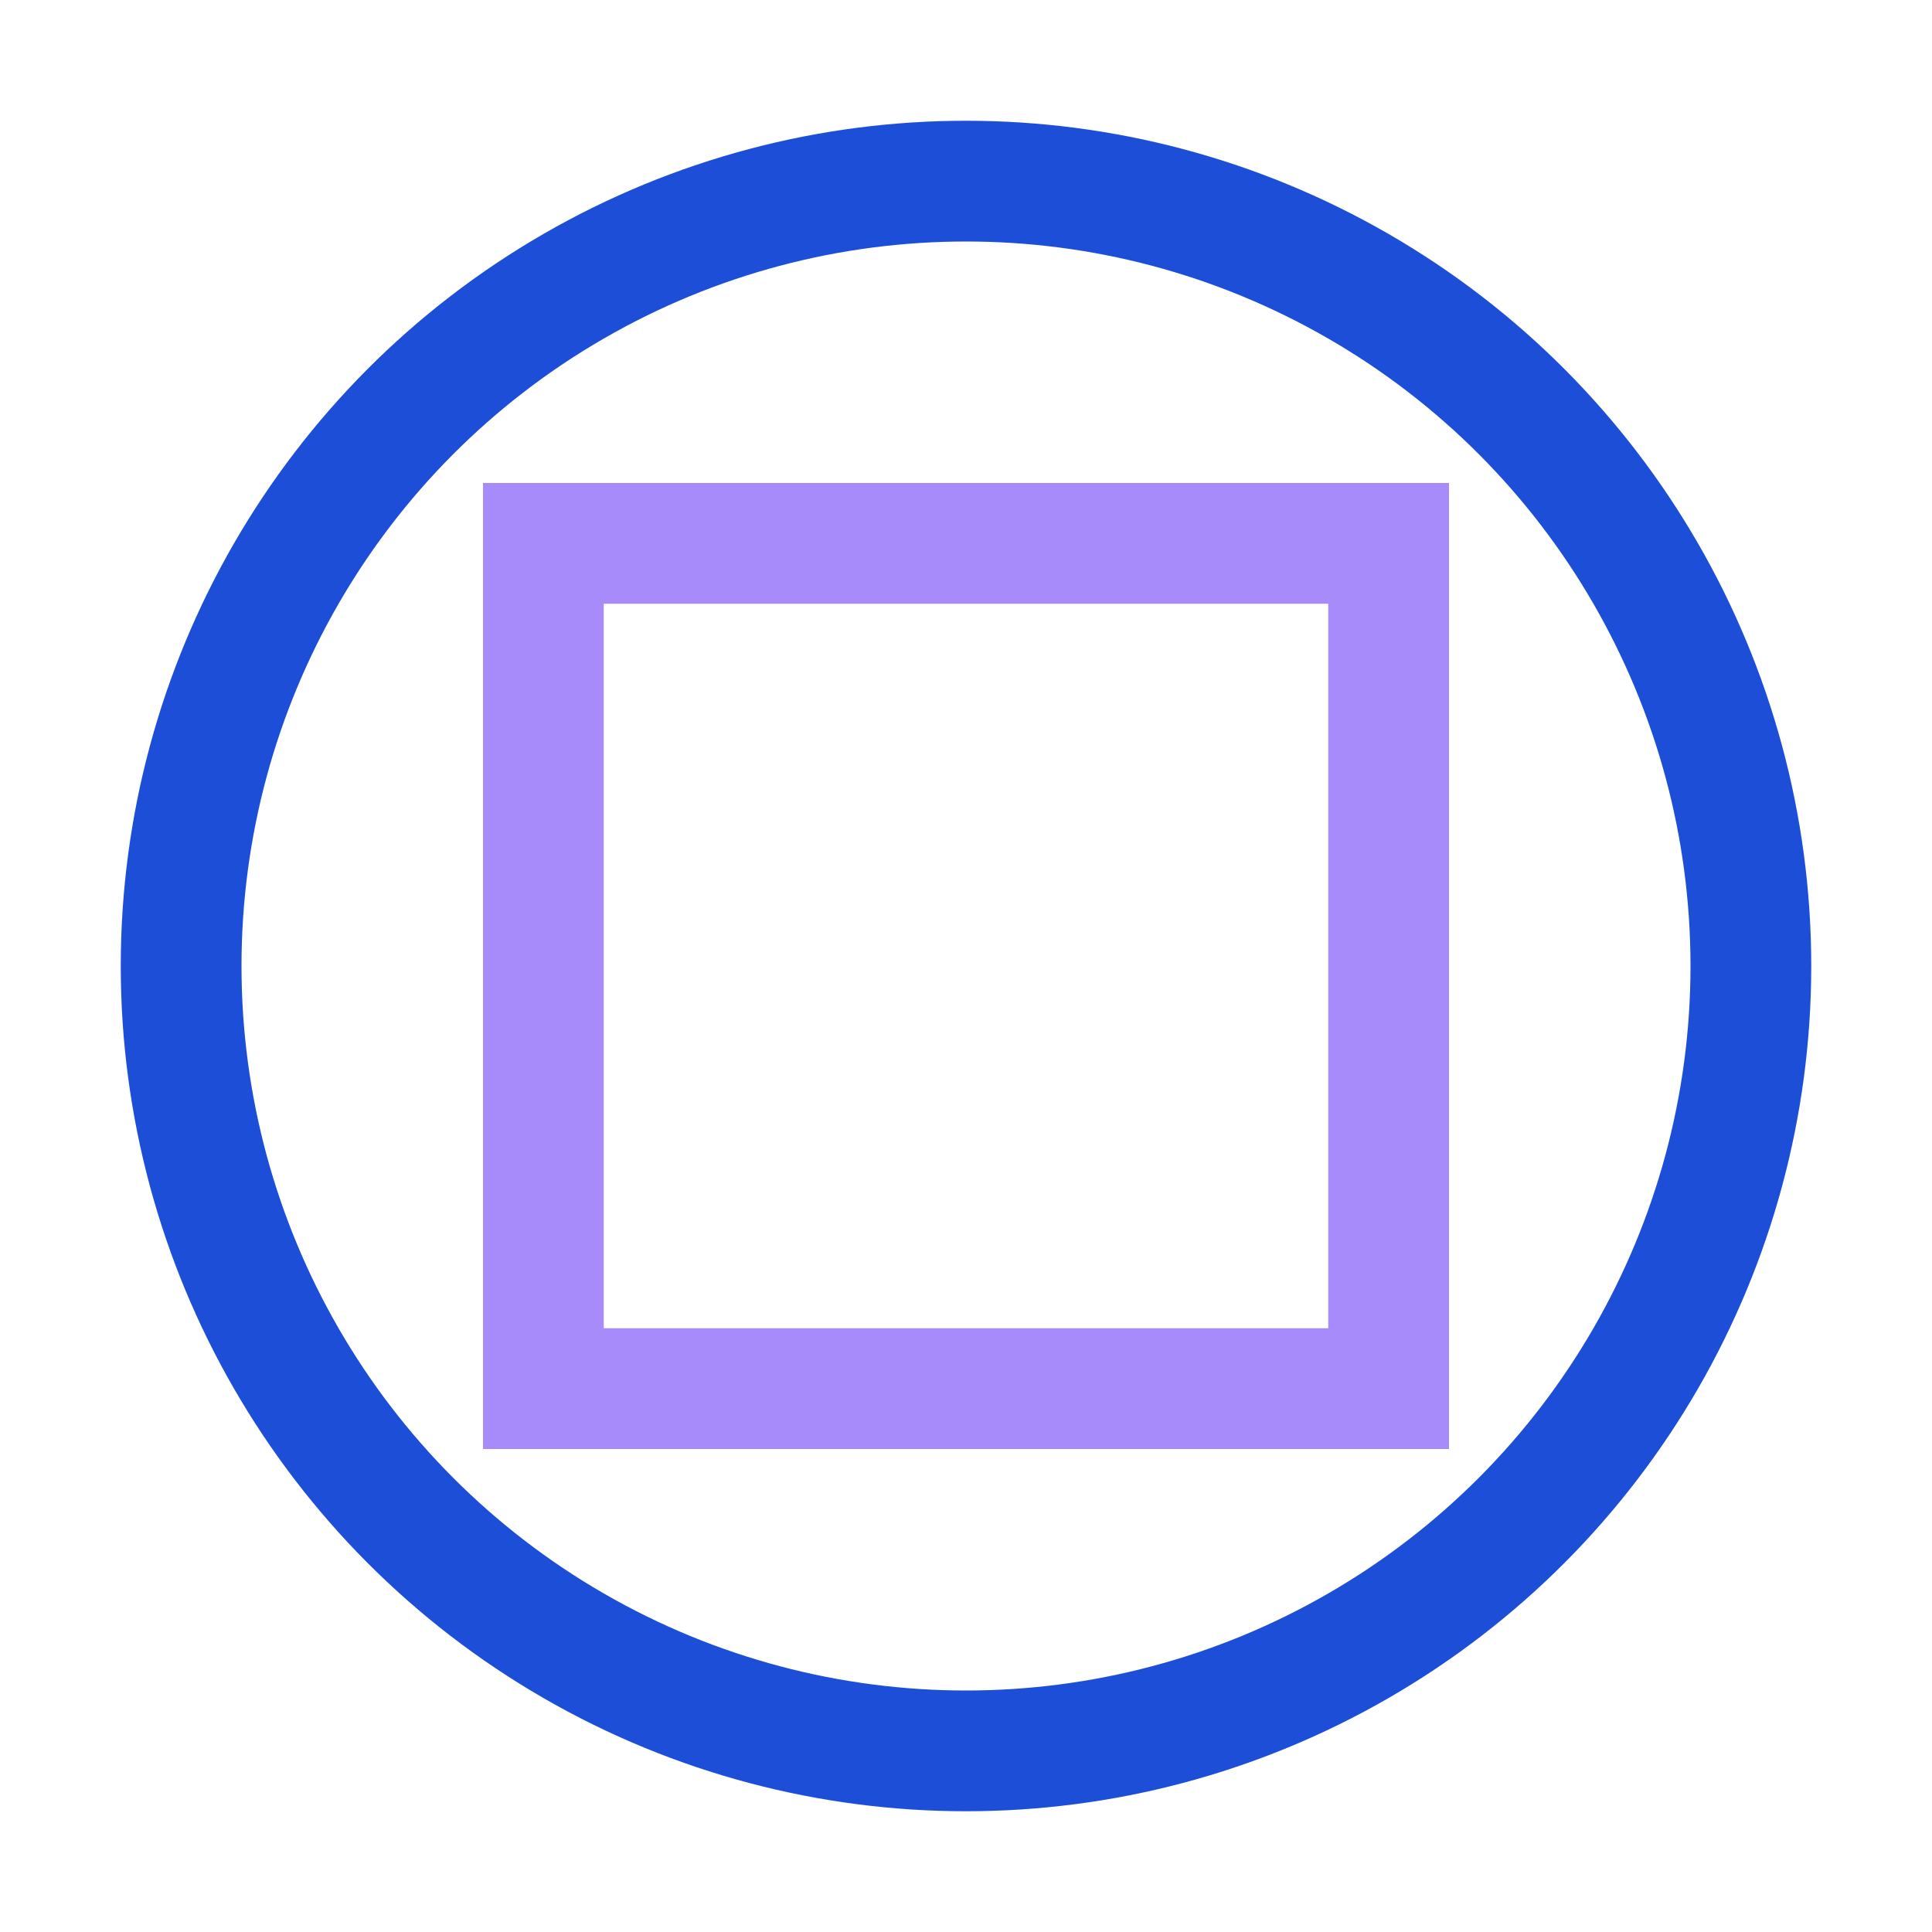 <svg xmlns="http://www.w3.org/2000/svg" width="64" height="64" viewBox="0 0 64 64" fill="none">
  <circle cx="32" cy="32" r="26" stroke="#1d4ed8" stroke-width="4"/>
  <rect x="18" y="18" width="28" height="28" stroke="#a78bfa" stroke-width="4"/>
</svg>

